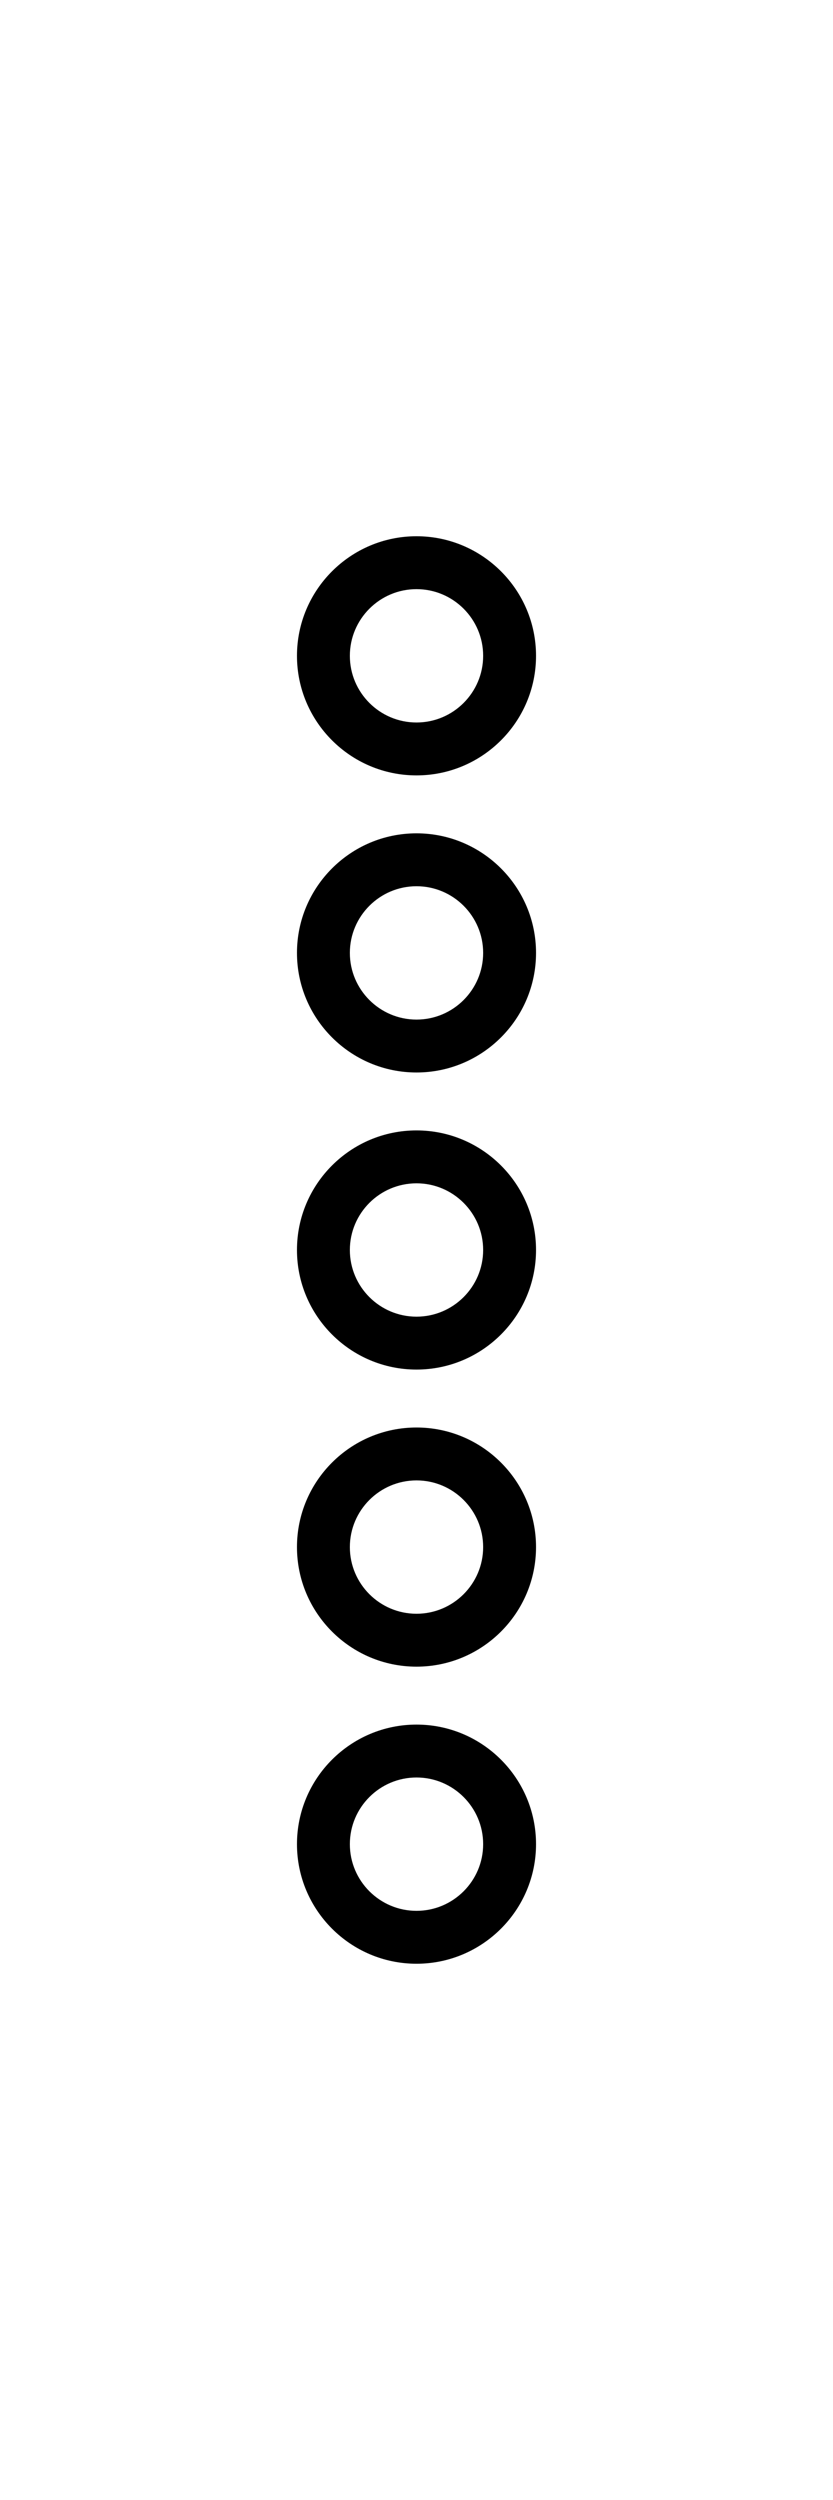 <svg xmlns="http://www.w3.org/2000/svg" xml:space="preserve" width="283.535" height="850.6"><path d="M182.454 223.138c0-22.435-18.251-40.686-40.686-40.686s-40.686 18.251-40.686 40.686 18.25 40.686 40.686 40.686c22.435 0 40.686-18.252 40.686-40.686m-63.371 0c0-12.509 10.177-22.686 22.686-22.686s22.686 10.177 22.686 22.686-10.177 22.686-22.686 22.686-22.686-10.178-22.686-22.686M182.454 324.219c0-22.435-18.251-40.686-40.686-40.686s-40.686 18.251-40.686 40.686 18.25 40.687 40.686 40.687c22.435 0 40.686-18.253 40.686-40.687m-63.371 0c0-12.509 10.177-22.686 22.686-22.686s22.686 10.177 22.686 22.686-10.177 22.687-22.686 22.687-22.686-10.178-22.686-22.687M182.453 425.3c0-22.435-18.25-40.686-40.686-40.686-22.435 0-40.686 18.251-40.686 40.686s18.251 40.686 40.686 40.686 40.686-18.252 40.686-40.686m-63.37 0c0-12.509 10.176-22.686 22.685-22.686 12.51 0 22.686 10.177 22.686 22.686s-10.177 22.686-22.686 22.686-22.686-10.178-22.686-22.686M182.453 526.381c0-22.435-18.25-40.686-40.686-40.686-22.435 0-40.686 18.251-40.686 40.686s18.251 40.687 40.686 40.687 40.686-18.253 40.686-40.687m-63.37 0c0-12.509 10.176-22.686 22.685-22.686 12.51 0 22.686 10.177 22.686 22.686s-10.177 22.687-22.686 22.687-22.686-10.178-22.686-22.687M182.454 627.462c0-22.435-18.251-40.686-40.686-40.686s-40.686 18.251-40.686 40.686 18.25 40.686 40.686 40.686c22.435 0 40.686-18.252 40.686-40.686m-63.371 0c0-12.509 10.177-22.686 22.686-22.686s22.686 10.177 22.686 22.686-10.177 22.686-22.686 22.686-22.686-10.178-22.686-22.686"/></svg>